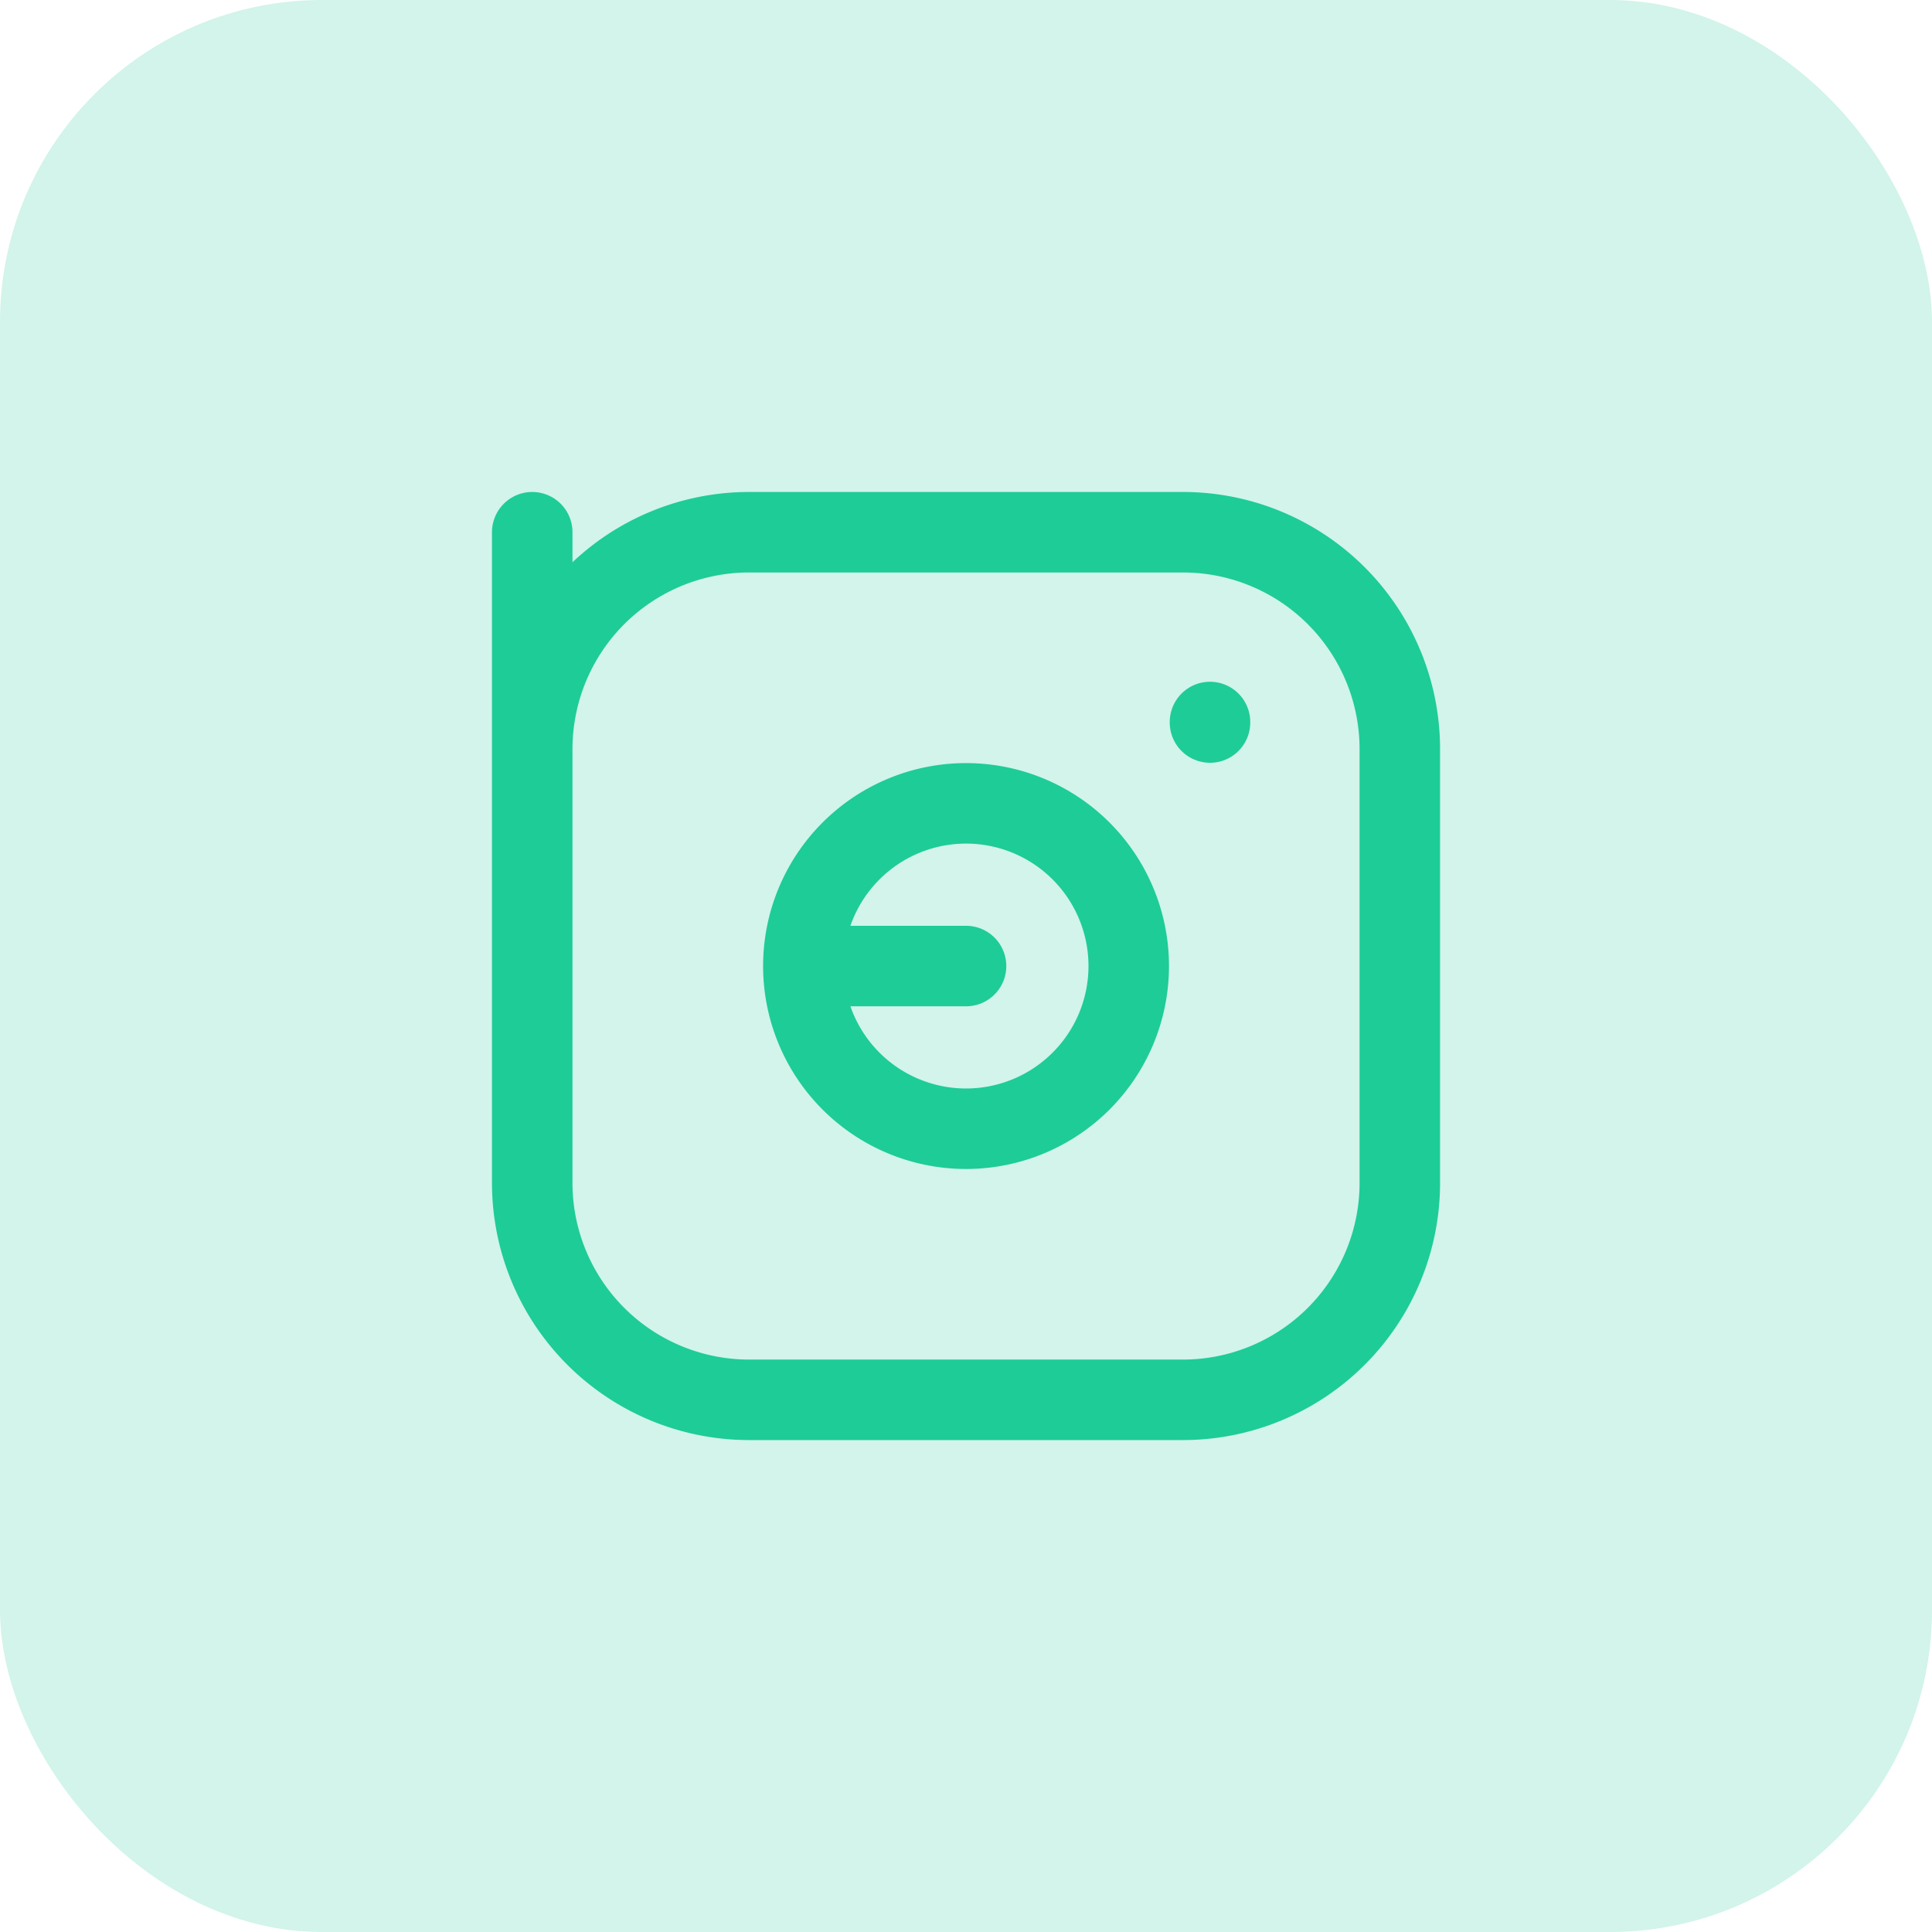 <svg xmlns="http://www.w3.org/2000/svg" width="48" height="48" viewBox="0 0 48 48">
  <g id="Group_25289" data-name="Group 25289" transform="translate(-1007 -1438)">
    <rect id="Rectangle_21090" data-name="Rectangle 21090" width="48" height="48" rx="8" transform="translate(1007 1438)" fill="#1ecc97" opacity="0.2"/>
    <g id="Group_25142" data-name="Group 25142" transform="translate(1014.834 1445.834)">
      <path id="Path_29654" data-name="Path 29654" d="M0,0H32.332V32.332H0Z" fill="none"/>
      <path id="Path_29655" data-name="Path 29655" d="M4,4,4,9.389A5.389,5.389,0,0,1,9.389,4H20.166a5.389,5.389,0,0,1,5.389,5.389V20.166a5.389,5.389,0,0,1-5.389,5.389H9.389A5.389,5.389,0,0,1,4,20.166Z" transform="translate(1.389 1.389)" fill="none" stroke="#1ecc97" stroke-linecap="round" stroke-linejoin="round" stroke-width="2"/>
      <path id="Path_29656" data-name="Path 29656" d="M13.042,13.042,9,13.042A4.042,4.042,0,1,0,13.042,9,4.042,4.042,0,0,0,9,13.042" transform="translate(3.125 3.125)" fill="none" stroke="#1ecc97" stroke-linecap="round" stroke-linejoin="round" stroke-width="2"/>
      <path id="Path_29657" data-name="Path 29657" d="M16.5,7.5v.013" transform="translate(5.728 2.604)" fill="none" stroke="#1ecc97" stroke-linecap="round" stroke-linejoin="round" stroke-width="2"/>
    </g>
  </g>
</svg>